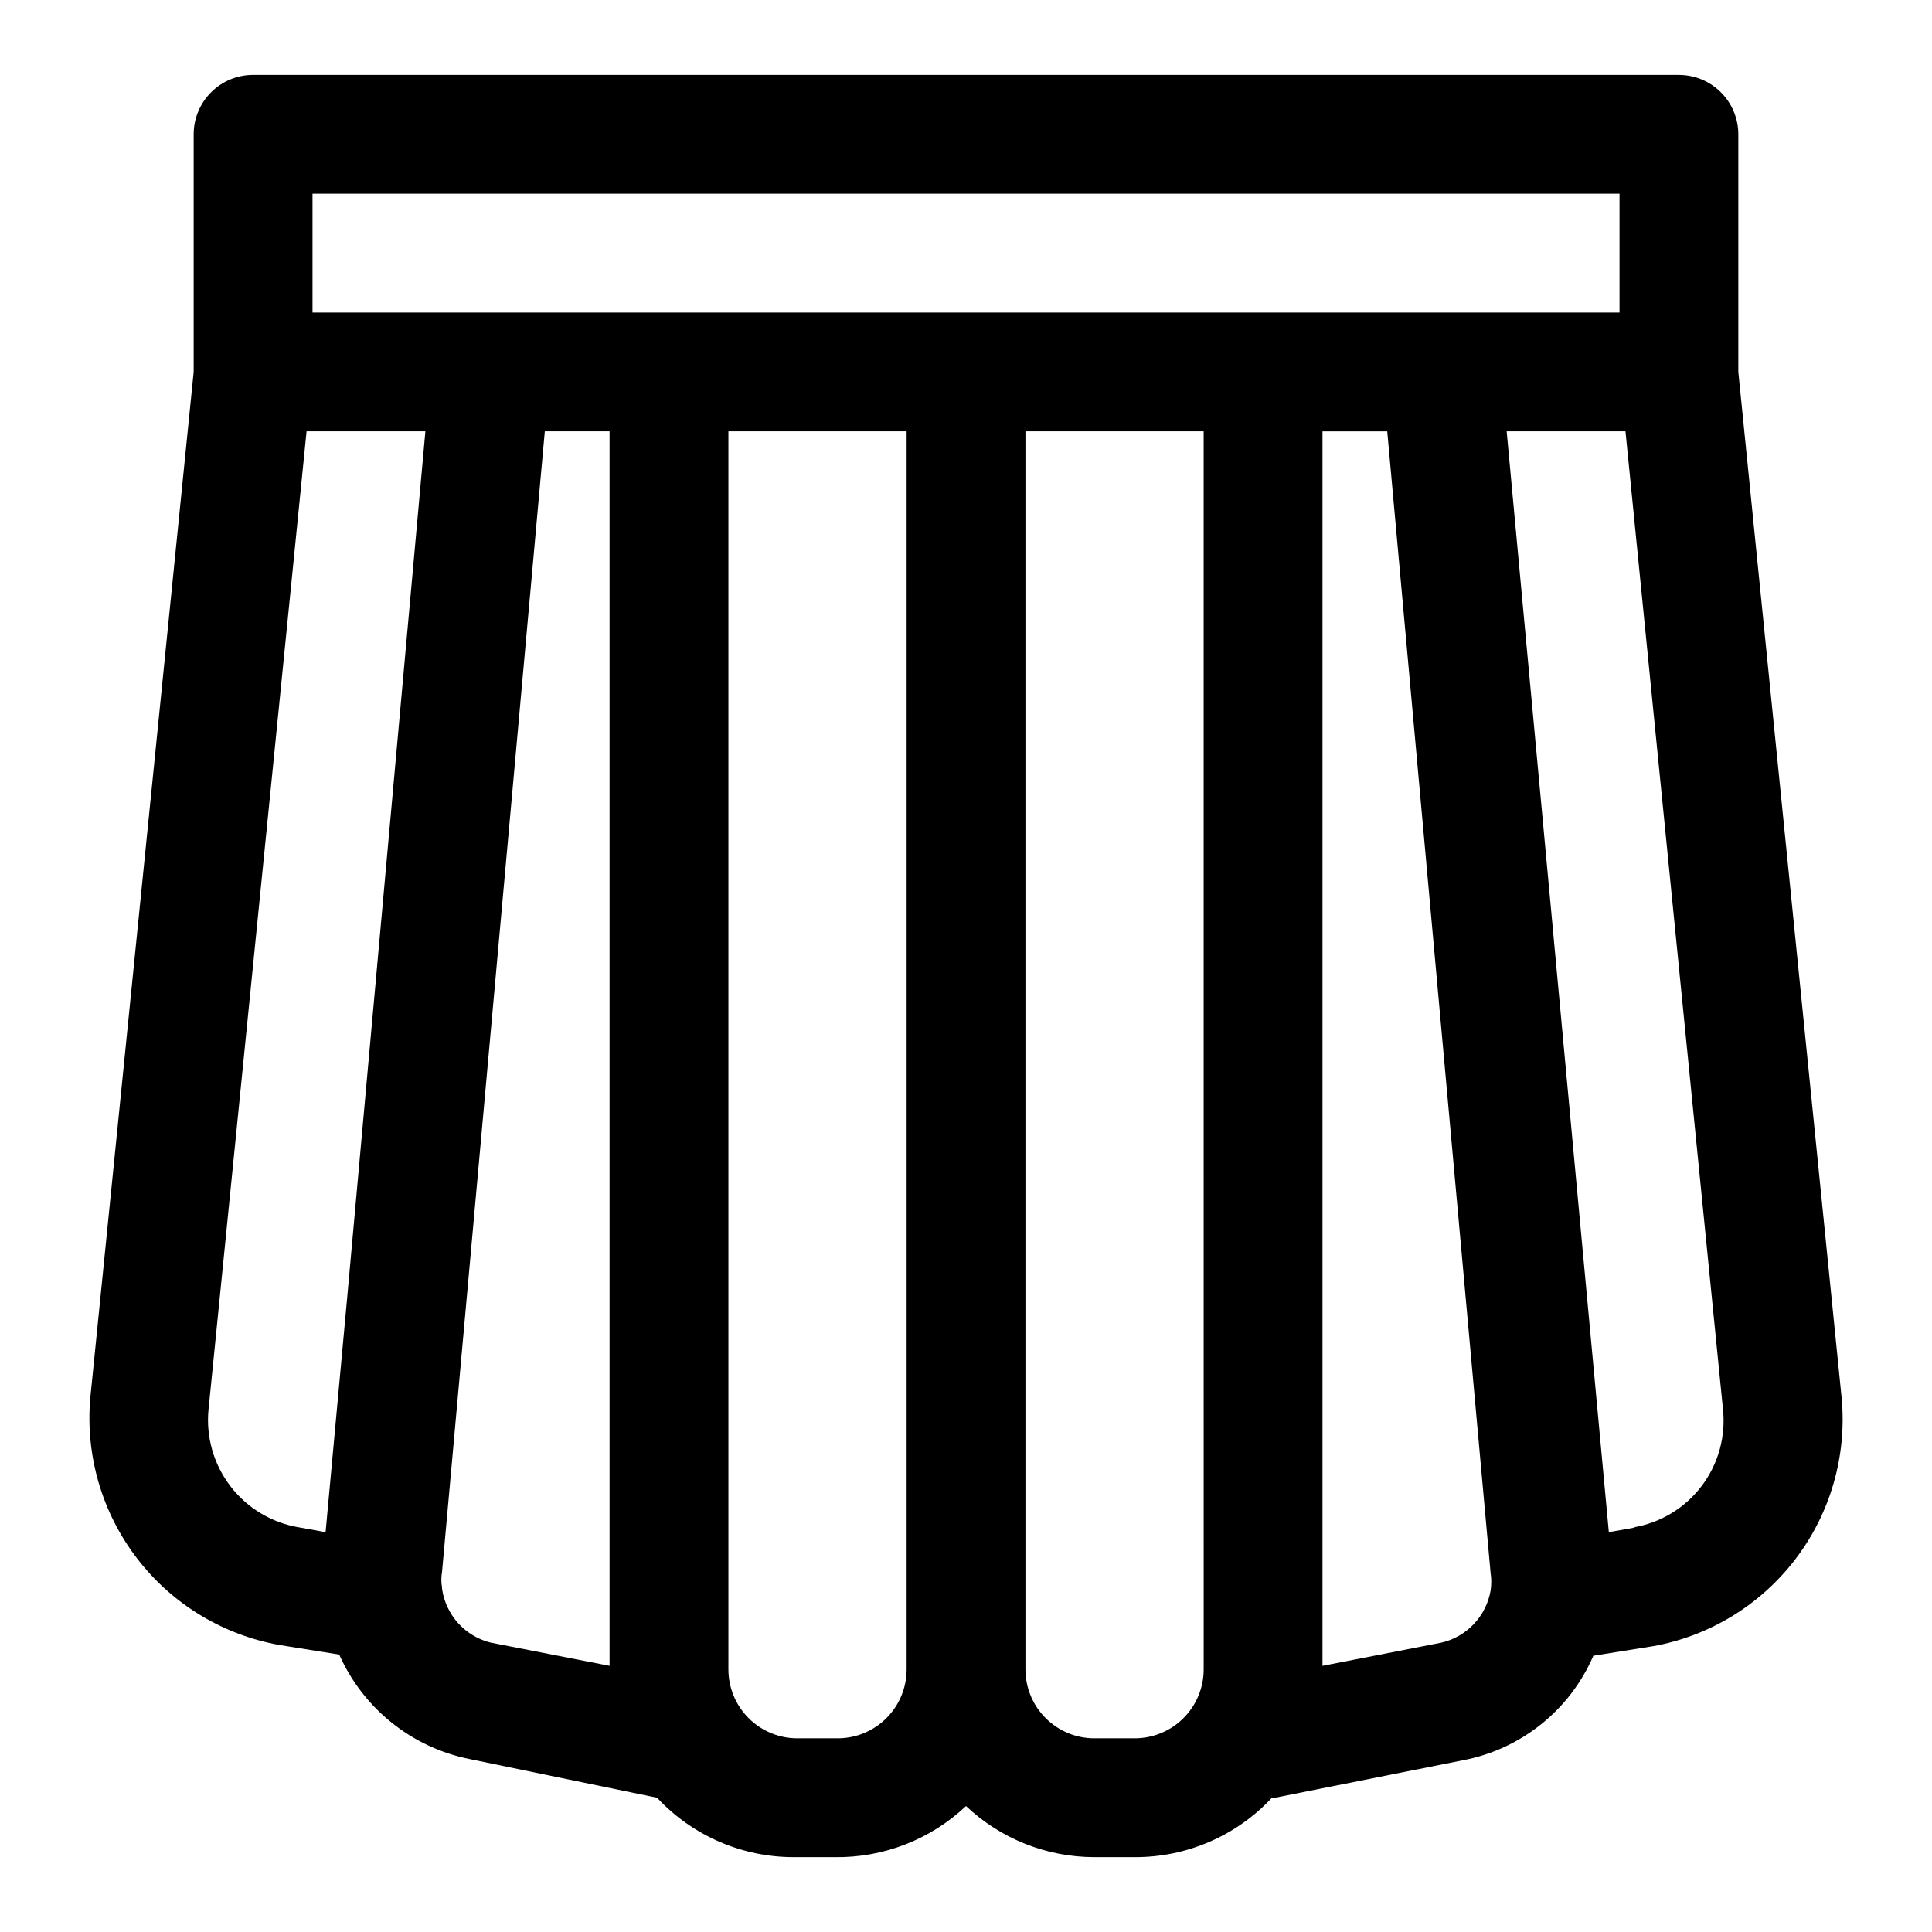 <?xml version="1.0" encoding="UTF-8"?>
<!-- Uploaded to: SVG Repo, www.svgrepo.com, Generator: SVG Repo Mixer Tools -->
<svg fill="#000000" width="800px" height="800px" version="1.1" viewBox="144 144 512 512" xmlns="http://www.w3.org/2000/svg">
 <path d="m588.93 163.84h-377.86c-4.176 0-8.18 1.66-11.133 4.613s-4.613 6.957-4.613 11.133v62.977l-27.395 271.9c-1.336 15.223 3.082 30.391 12.379 42.512 9.297 12.125 22.801 20.324 37.848 22.984l15.742 2.519c6.356 14.316 19.273 24.652 34.637 27.707l49.594 10.234c9.398 10.09 22.582 15.797 36.371 15.746h10.707-0.004c12.922 0.191 25.402-4.668 34.797-13.539 9.191 8.684 21.359 13.527 34.004 13.539h10.707c13.789 0.051 26.973-5.656 36.371-15.746h0.789l49.75-9.918h-0.004c15.438-2.902 28.418-13.289 34.637-27.711l15.742-2.519 0.004 0.004c15.047-2.695 28.535-10.934 37.805-23.09 9.27-12.152 13.645-27.34 12.262-42.566l-27.395-272.05v-62.977c0-4.176-1.66-8.18-4.613-11.133s-6.957-4.613-11.133-4.613zm-362.11 31.488h346.37v31.488h-346.37zm-27.551 322.12 25.977-259.15h31.488l-20.781 230.18-5.668 61.559-6.926-1.258c-7.254-1.168-13.785-5.062-18.266-10.887-4.477-5.824-6.559-13.137-5.824-20.445zm61.875 47.23c-0.246-1.352-0.246-2.738 0-4.094l27.238-302.29h17.16v327.16l-31.488-6.141c-3.34-0.82-6.356-2.625-8.66-5.18-2.301-2.555-3.781-5.742-4.25-9.148zm104.86 39.992h-10.707c-4.844 0-9.488-1.926-12.914-5.352-3.426-3.422-5.348-8.07-5.348-12.914v-328.11h47.23v328.11c0 4.844-1.922 9.492-5.348 12.914-3.426 3.426-8.07 5.352-12.914 5.352zm78.719 0h-10.707c-4.844 0-9.488-1.926-12.914-5.352-3.422-3.422-5.348-8.07-5.348-12.914v-328.11h47.23l0.004 328.11c0 4.844-1.926 9.492-5.352 12.914-3.426 3.426-8.07 5.352-12.914 5.352zm81.238-25.348-31.488 6.141v-327.16h17.16l27.395 302.6h0.004c0.223 1.516 0.223 3.051 0 4.566-0.566 3.34-2.109 6.441-4.438 8.906-2.324 2.465-5.328 4.188-8.633 4.949zm51.484-30.543-7.086 1.258-27.078-291.74h31.488l25.82 258.99v0.004c0.824 7.293-1.18 14.629-5.606 20.484-4.422 5.859-10.926 9.797-18.168 11.004z"/>
</svg>